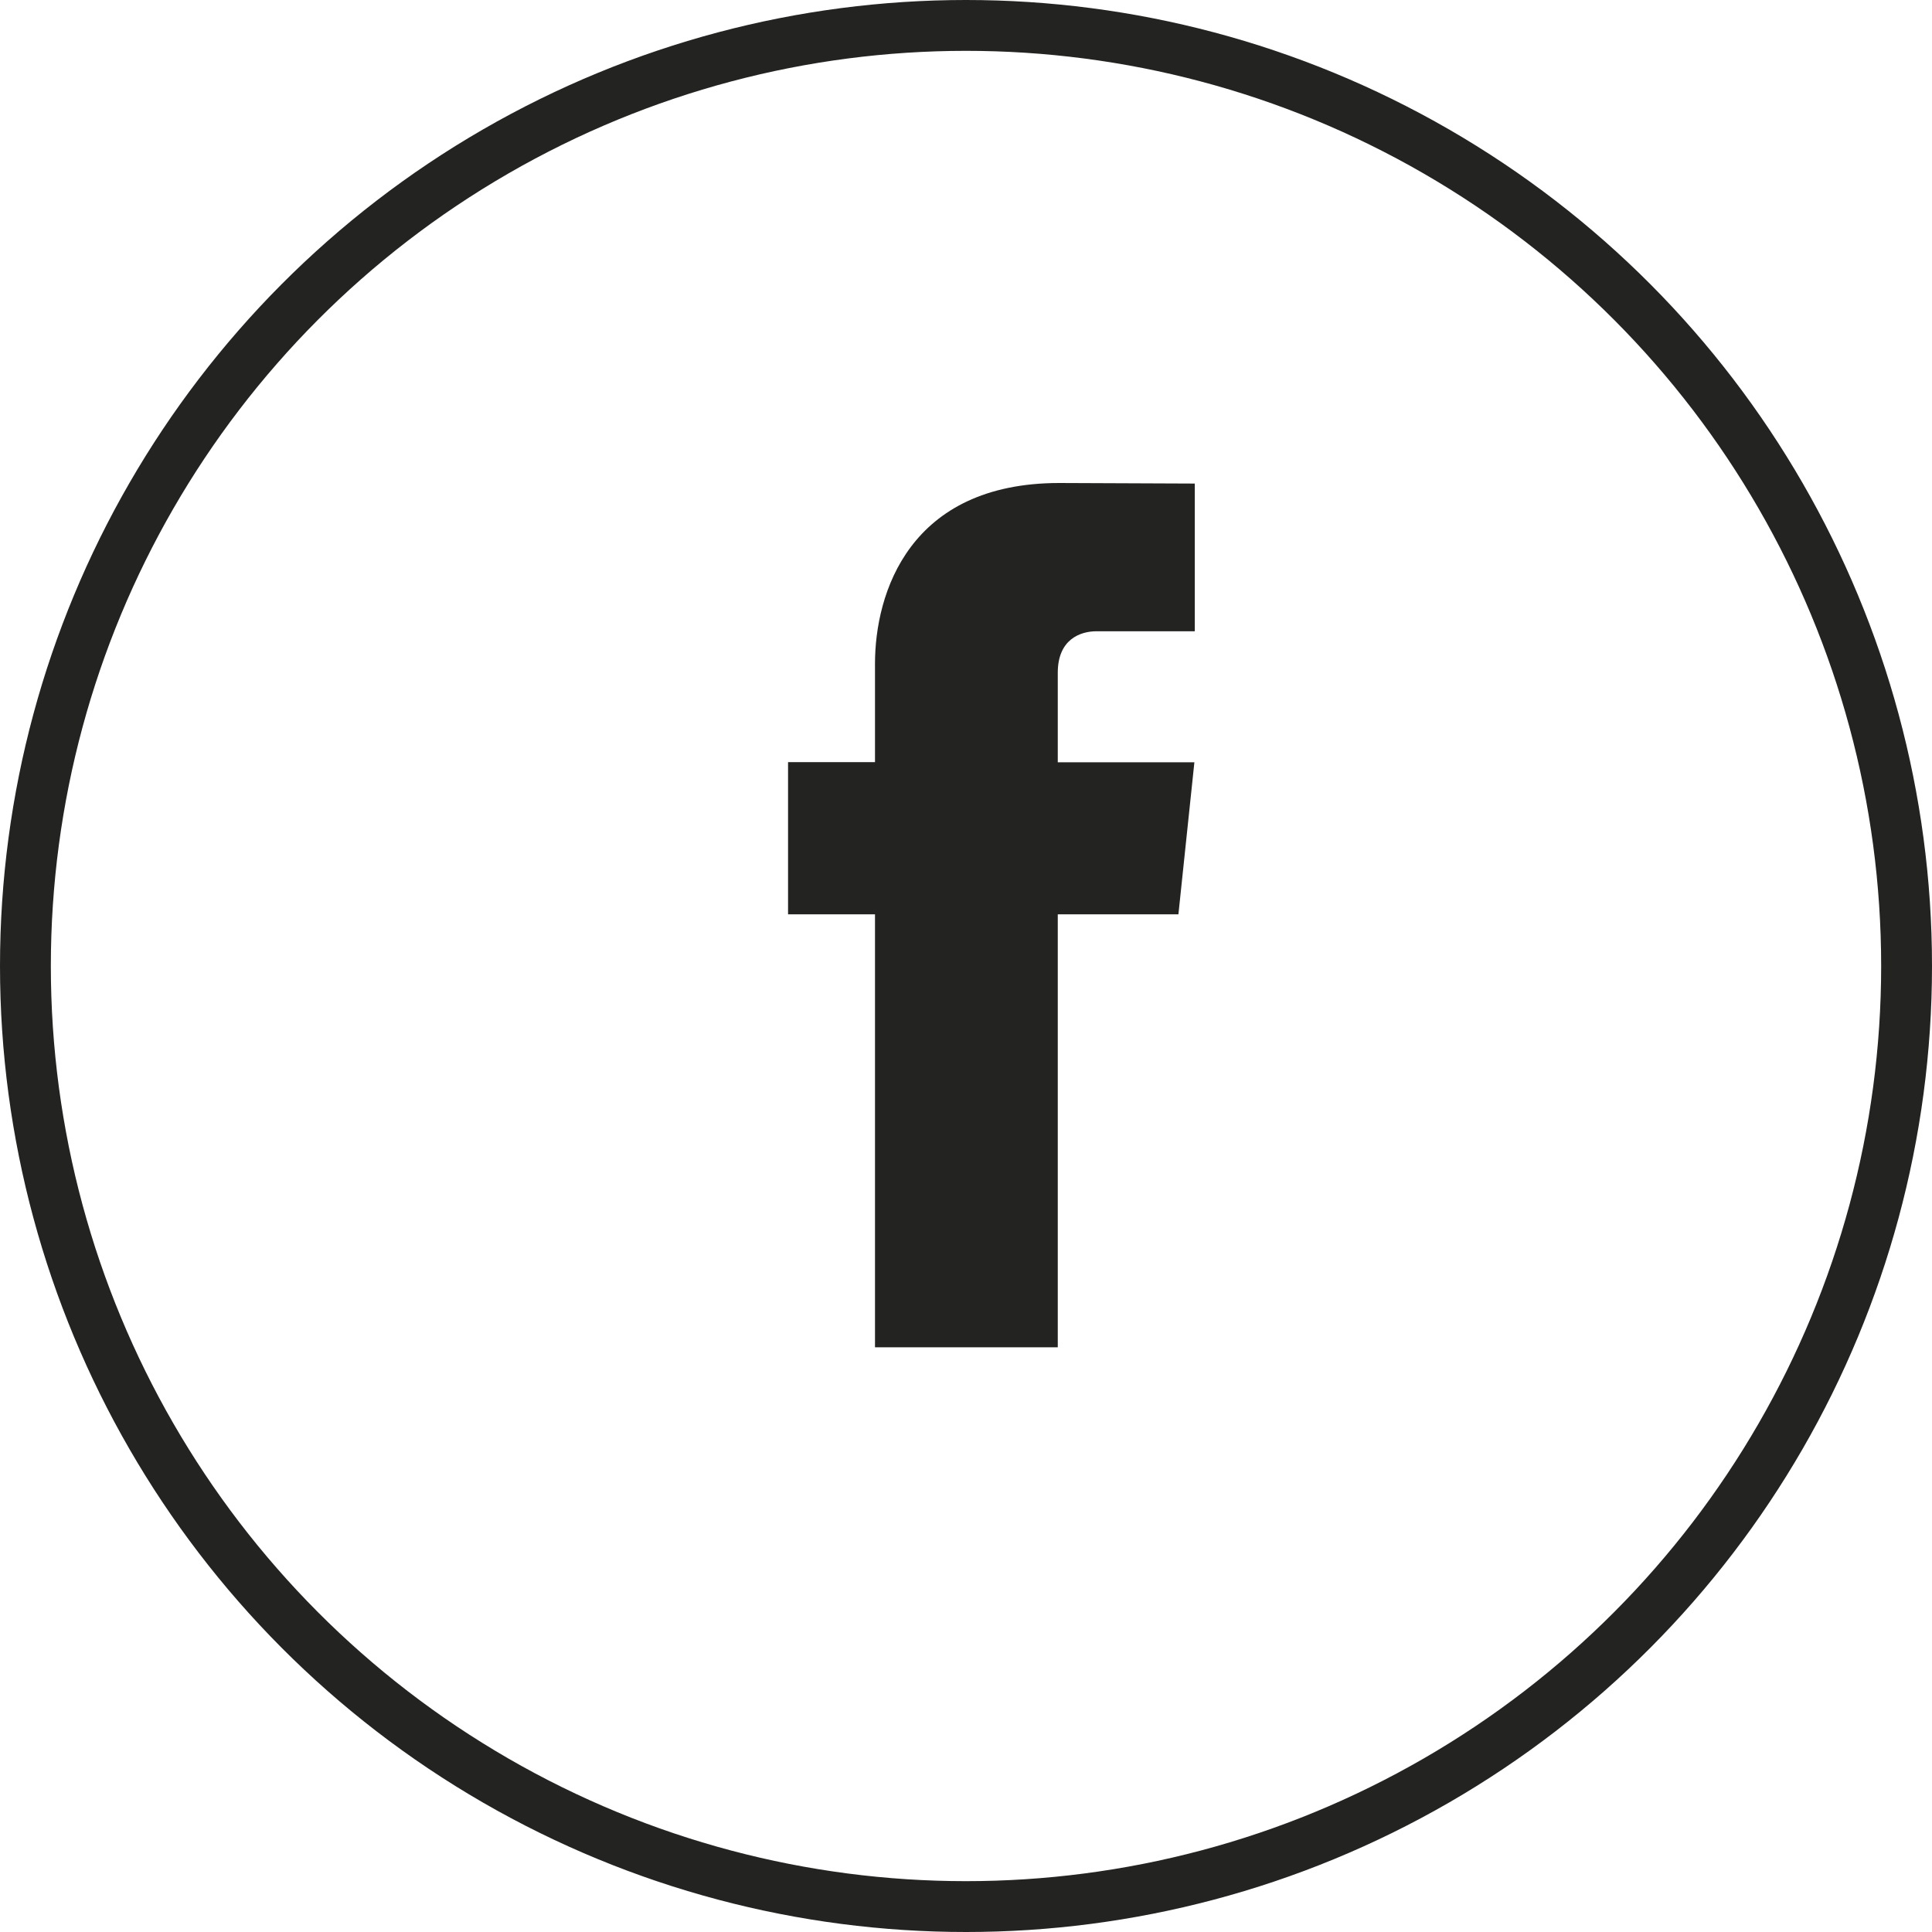 <?xml version="1.0" encoding="UTF-8"?>
<svg width="76px" height="76px" viewBox="0 0 76 76" version="1.1" xmlns="http://www.w3.org/2000/svg" xmlns:xlink="http://www.w3.org/1999/xlink">
    <!-- Generator: Sketch 49.3 (51167) - http://www.bohemiancoding.com/sketch -->
    <title>fb</title>
    <desc>Created with Sketch.</desc>
    <defs></defs>
    <g id="Page-1" stroke="none" stroke-width="1" fill="none" fill-rule="evenodd">
        <g id="fb" transform="translate(1, 1)">
            <circle id="Oval-Copy-6" stroke="#232321" stroke-width="2" cx="37" cy="37" r="37"></circle>
            <path d="M45.356,34.967 L40.61,34.967 L40.61,52 L33.42,52 L33.42,34.967 L30,34.967 L30,28.981 L33.42,28.981 L33.42,25.108 C33.42,22.338 34.763,18 40.674,18 L46,18.022 L46,23.832 L42.136,23.832 C41.502,23.832 40.61,24.143 40.61,25.464 L40.61,28.987 L45.984,28.987 L45.356,34.967 Z" id="Shape" fill="#232321" fill-rule="nonzero"></path>
        </g>
    </g>
</svg>
